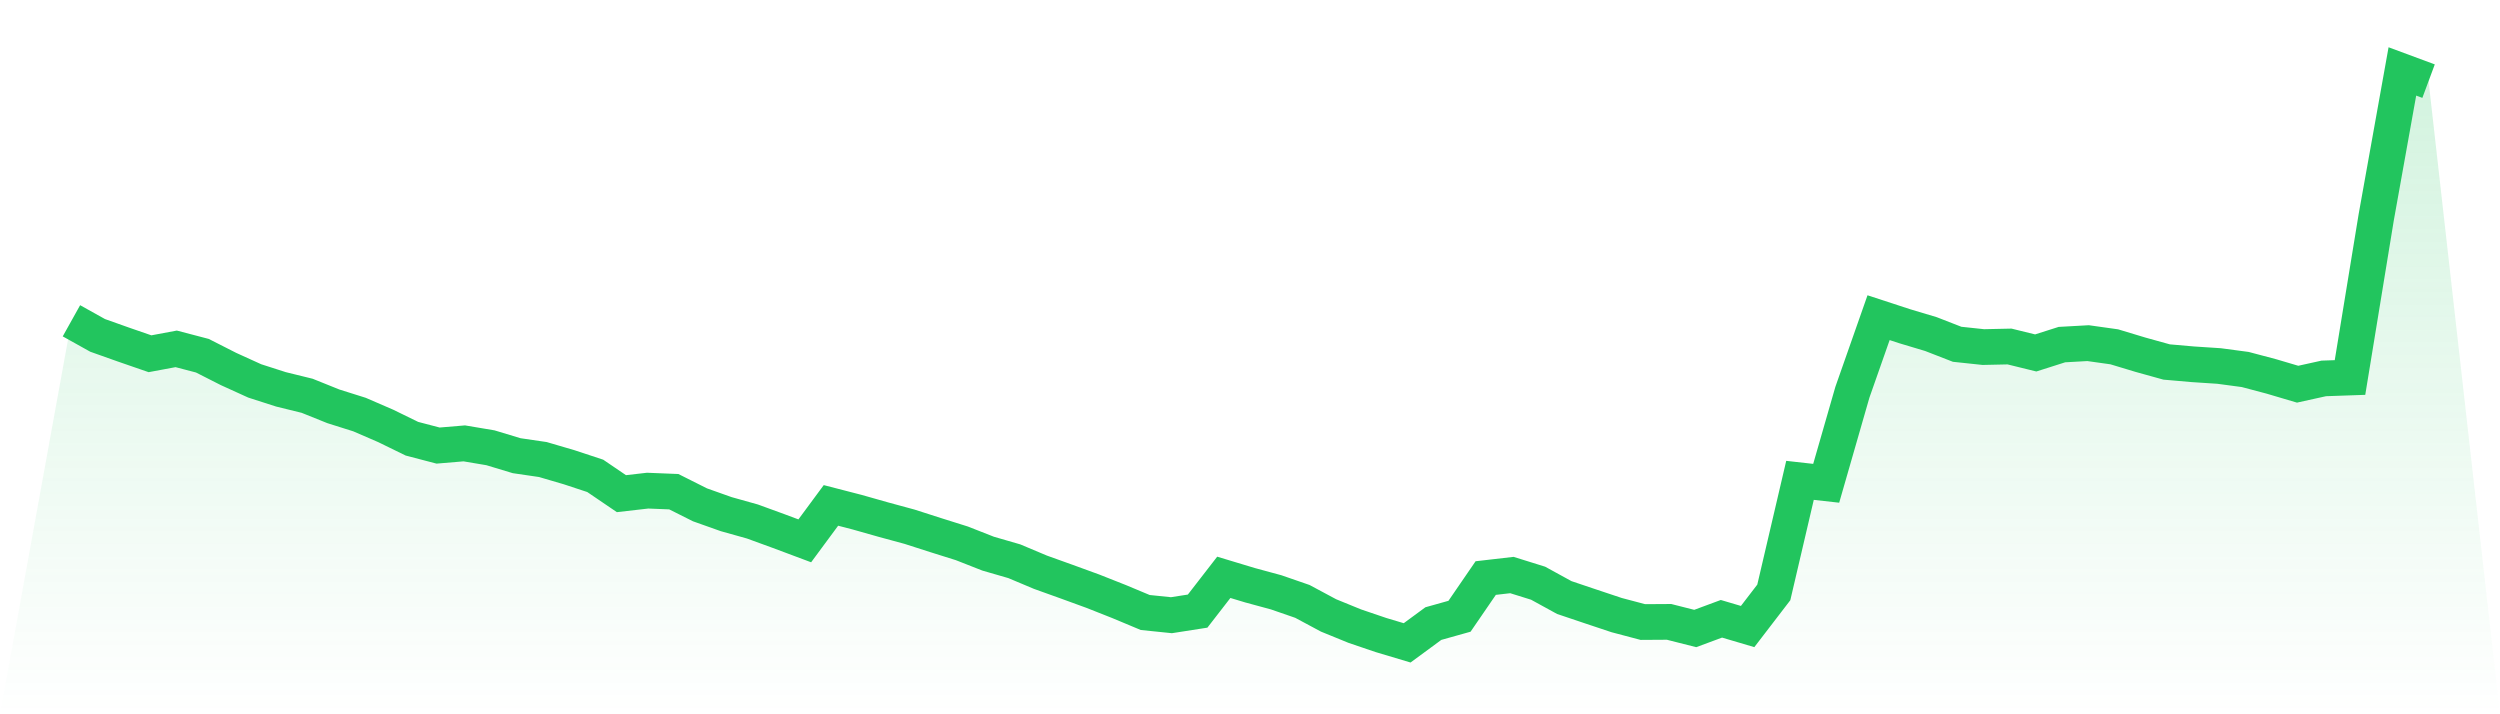 <svg viewBox="0 0 140 40" xmlns="http://www.w3.org/2000/svg">
<defs>
<linearGradient id="gradient" x1="0" x2="0" y1="0" y2="1">
<stop offset="0%" stop-color="#22c55e" stop-opacity="0.2"/>
<stop offset="100%" stop-color="#22c55e" stop-opacity="0"/>
</linearGradient>
</defs>
<path d="M4,17.964 L4,17.964 L5.467,18.782 L6.933,19.303 L8.4,19.81 L9.867,19.536 L11.333,19.92 L12.8,20.665 L14.267,21.332 L15.733,21.803 L17.2,22.164 L18.667,22.754 L20.133,23.216 L21.6,23.851 L23.067,24.568 L24.533,24.952 L26,24.829 L27.467,25.076 L28.933,25.519 L30.4,25.734 L31.867,26.164 L33.333,26.648 L34.8,27.645 L36.267,27.476 L37.733,27.535 L39.2,28.271 L40.667,28.792 L42.133,29.203 L43.6,29.738 L45.067,30.287 L46.533,28.303 L48,28.682 L49.467,29.098 L50.933,29.496 L52.4,29.967 L53.867,30.428 L55.333,31.004 L56.8,31.429 L58.267,32.046 L59.733,32.572 L61.2,33.107 L62.667,33.687 L64.133,34.3 L65.6,34.451 L67.067,34.222 L68.533,32.33 L70,32.773 L71.467,33.171 L72.933,33.678 L74.4,34.464 L75.867,35.063 L77.333,35.561 L78.8,36 L80.267,34.921 L81.733,34.51 L83.2,32.371 L84.667,32.202 L86.133,32.659 L87.6,33.463 L89.067,33.957 L90.533,34.446 L92,34.834 L93.467,34.825 L94.933,35.196 L96.4,34.652 L97.867,35.086 L99.333,33.175 L100.8,26.9 L102.267,27.064 L103.733,21.968 L105.2,17.79 L106.667,18.27 L108.133,18.709 L109.6,19.28 L111.067,19.436 L112.533,19.404 L114,19.765 L115.467,19.298 L116.933,19.216 L118.4,19.422 L119.867,19.865 L121.333,20.272 L122.8,20.4 L124.267,20.496 L125.733,20.692 L127.2,21.081 L128.667,21.515 L130.133,21.191 L131.6,21.14 L133.067,12.177 L134.533,4 L136,4.544 L140,40 L0,40 z" fill="url(#gradient)"/>
<path d="M4,17.964 L4,17.964 L5.467,18.782 L6.933,19.303 L8.4,19.81 L9.867,19.536 L11.333,19.92 L12.8,20.665 L14.267,21.332 L15.733,21.803 L17.2,22.164 L18.667,22.754 L20.133,23.216 L21.6,23.851 L23.067,24.568 L24.533,24.952 L26,24.829 L27.467,25.076 L28.933,25.519 L30.4,25.734 L31.867,26.164 L33.333,26.648 L34.8,27.645 L36.267,27.476 L37.733,27.535 L39.2,28.271 L40.667,28.792 L42.133,29.203 L43.6,29.738 L45.067,30.287 L46.533,28.303 L48,28.682 L49.467,29.098 L50.933,29.496 L52.4,29.967 L53.867,30.428 L55.333,31.004 L56.8,31.429 L58.267,32.046 L59.733,32.572 L61.2,33.107 L62.667,33.687 L64.133,34.3 L65.6,34.451 L67.067,34.222 L68.533,32.33 L70,32.773 L71.467,33.171 L72.933,33.678 L74.4,34.464 L75.867,35.063 L77.333,35.561 L78.8,36 L80.267,34.921 L81.733,34.51 L83.2,32.371 L84.667,32.202 L86.133,32.659 L87.6,33.463 L89.067,33.957 L90.533,34.446 L92,34.834 L93.467,34.825 L94.933,35.196 L96.4,34.652 L97.867,35.086 L99.333,33.175 L100.8,26.9 L102.267,27.064 L103.733,21.968 L105.2,17.79 L106.667,18.27 L108.133,18.709 L109.6,19.28 L111.067,19.436 L112.533,19.404 L114,19.765 L115.467,19.298 L116.933,19.216 L118.4,19.422 L119.867,19.865 L121.333,20.272 L122.8,20.4 L124.267,20.496 L125.733,20.692 L127.2,21.081 L128.667,21.515 L130.133,21.191 L131.6,21.14 L133.067,12.177 L134.533,4 L136,4.544" fill="none" stroke="#22c55e" stroke-width="2"/>
</svg>
